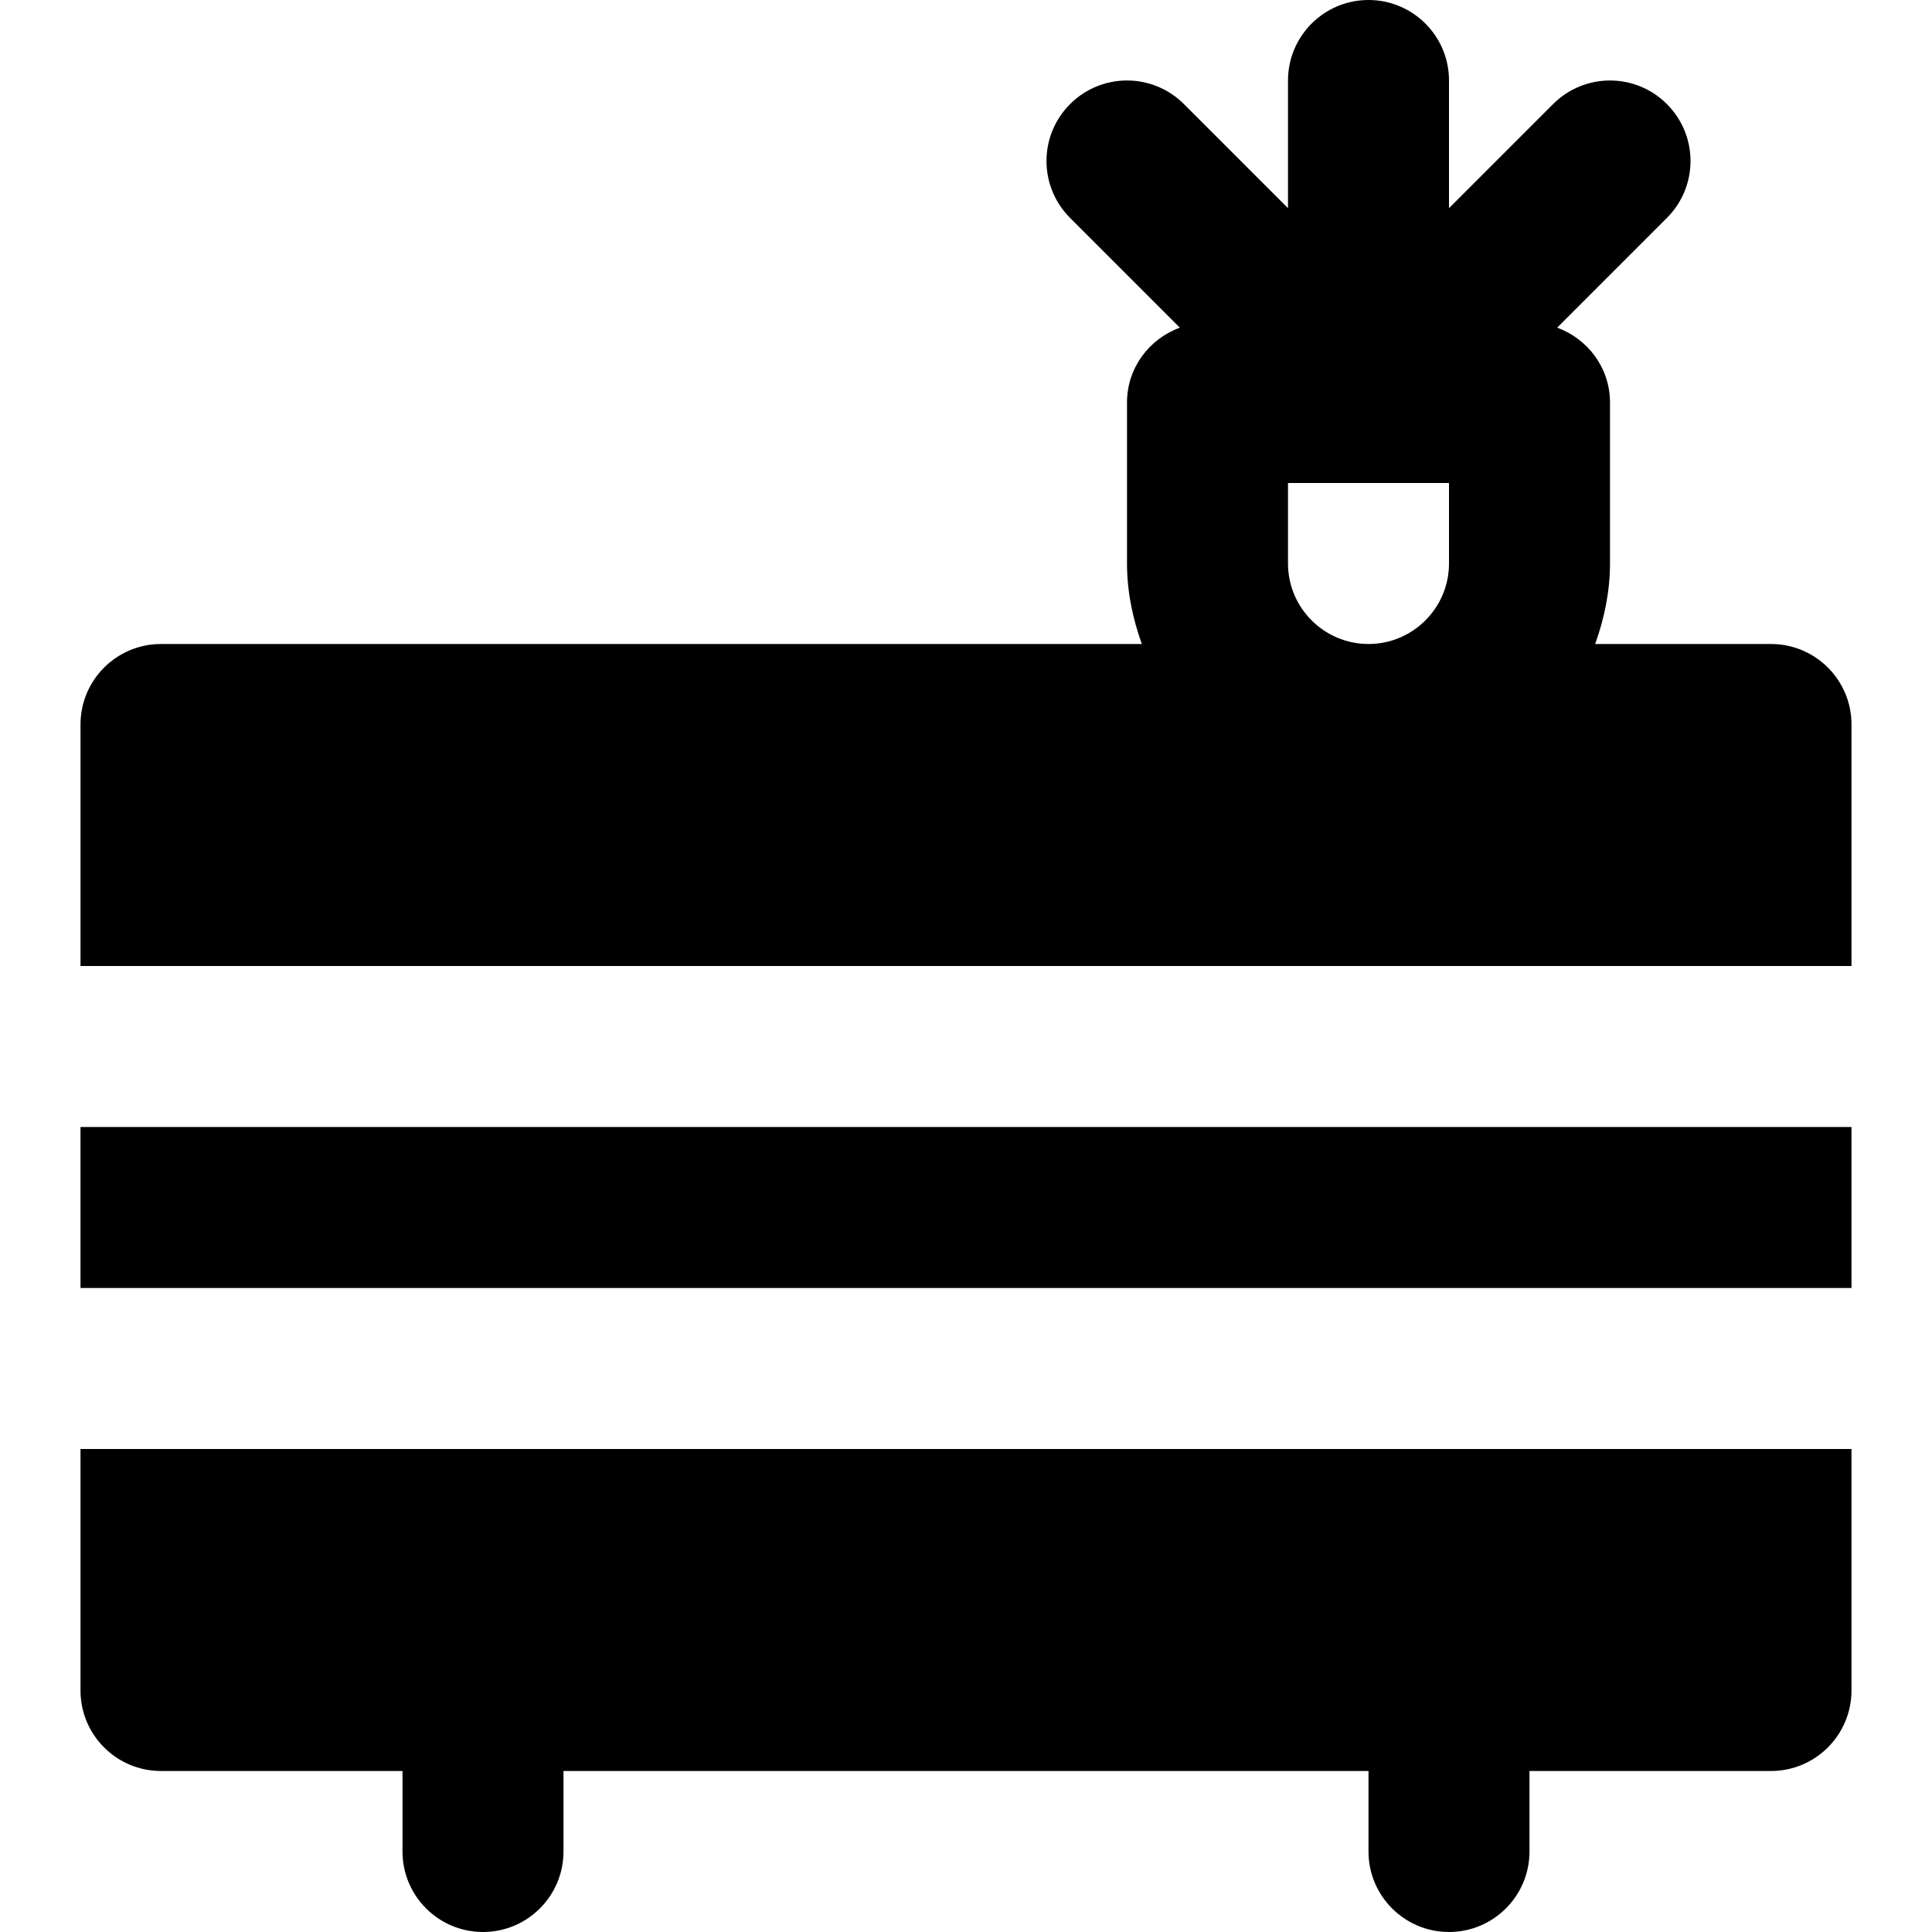 <?xml version="1.0" encoding="iso-8859-1"?>
<!-- Uploaded to: SVG Repo, www.svgrepo.com, Generator: SVG Repo Mixer Tools -->
<svg fill="#000000" version="1.1" id="Layer_1" xmlns="http://www.w3.org/2000/svg" xmlns:xlink="http://www.w3.org/1999/xlink" 
	 viewBox="0 0 512 512" xml:space="preserve">
<g transform="translate(0 -1)">
	<g>
		<g>
			<path d="M21.333,449c0,11.776,9.557,21.333,21.333,21.333h64v21.333c0,11.776,9.557,21.333,21.333,21.333
				s21.333-9.557,21.333-21.333v-21.333h213.333v21.333c0,11.776,9.557,21.333,21.333,21.333s21.333-9.557,21.333-21.333v-21.333h64
				c11.776,0,21.333-9.557,21.333-21.333v-64H21.333V449z"/>
			<rect x="21.333" y="299.667" width="469.333" height="42.667"/>
			<path d="M469.333,171.667h-46.592c2.389-6.699,3.925-13.824,3.925-21.333v-42.667c0-9.173-5.867-16.832-13.995-19.84
				l29.077-29.077c8.341-8.341,8.341-21.824,0-30.165s-21.824-8.341-30.165,0L384,56.168V22.333C384,10.557,374.443,1,362.667,1
				s-21.333,9.557-21.333,21.333v33.835l-27.584-27.584c-8.341-8.341-21.824-8.341-30.165,0c-8.341,8.341-8.341,21.824,0,30.165
				l29.077,29.077c-8.128,3.008-13.995,10.667-13.995,19.84v42.667c0,7.509,1.536,14.635,3.925,21.333H42.667
				c-11.776,0-21.333,9.557-21.333,21.333v64h469.333v-64C490.667,181.224,481.109,171.667,469.333,171.667z M384,150.333
				c0,11.755-9.579,21.333-21.333,21.333c-11.755,0-21.333-9.579-21.333-21.333V129H384V150.333z"/>
		</g>
	</g>
</g>
</svg>
